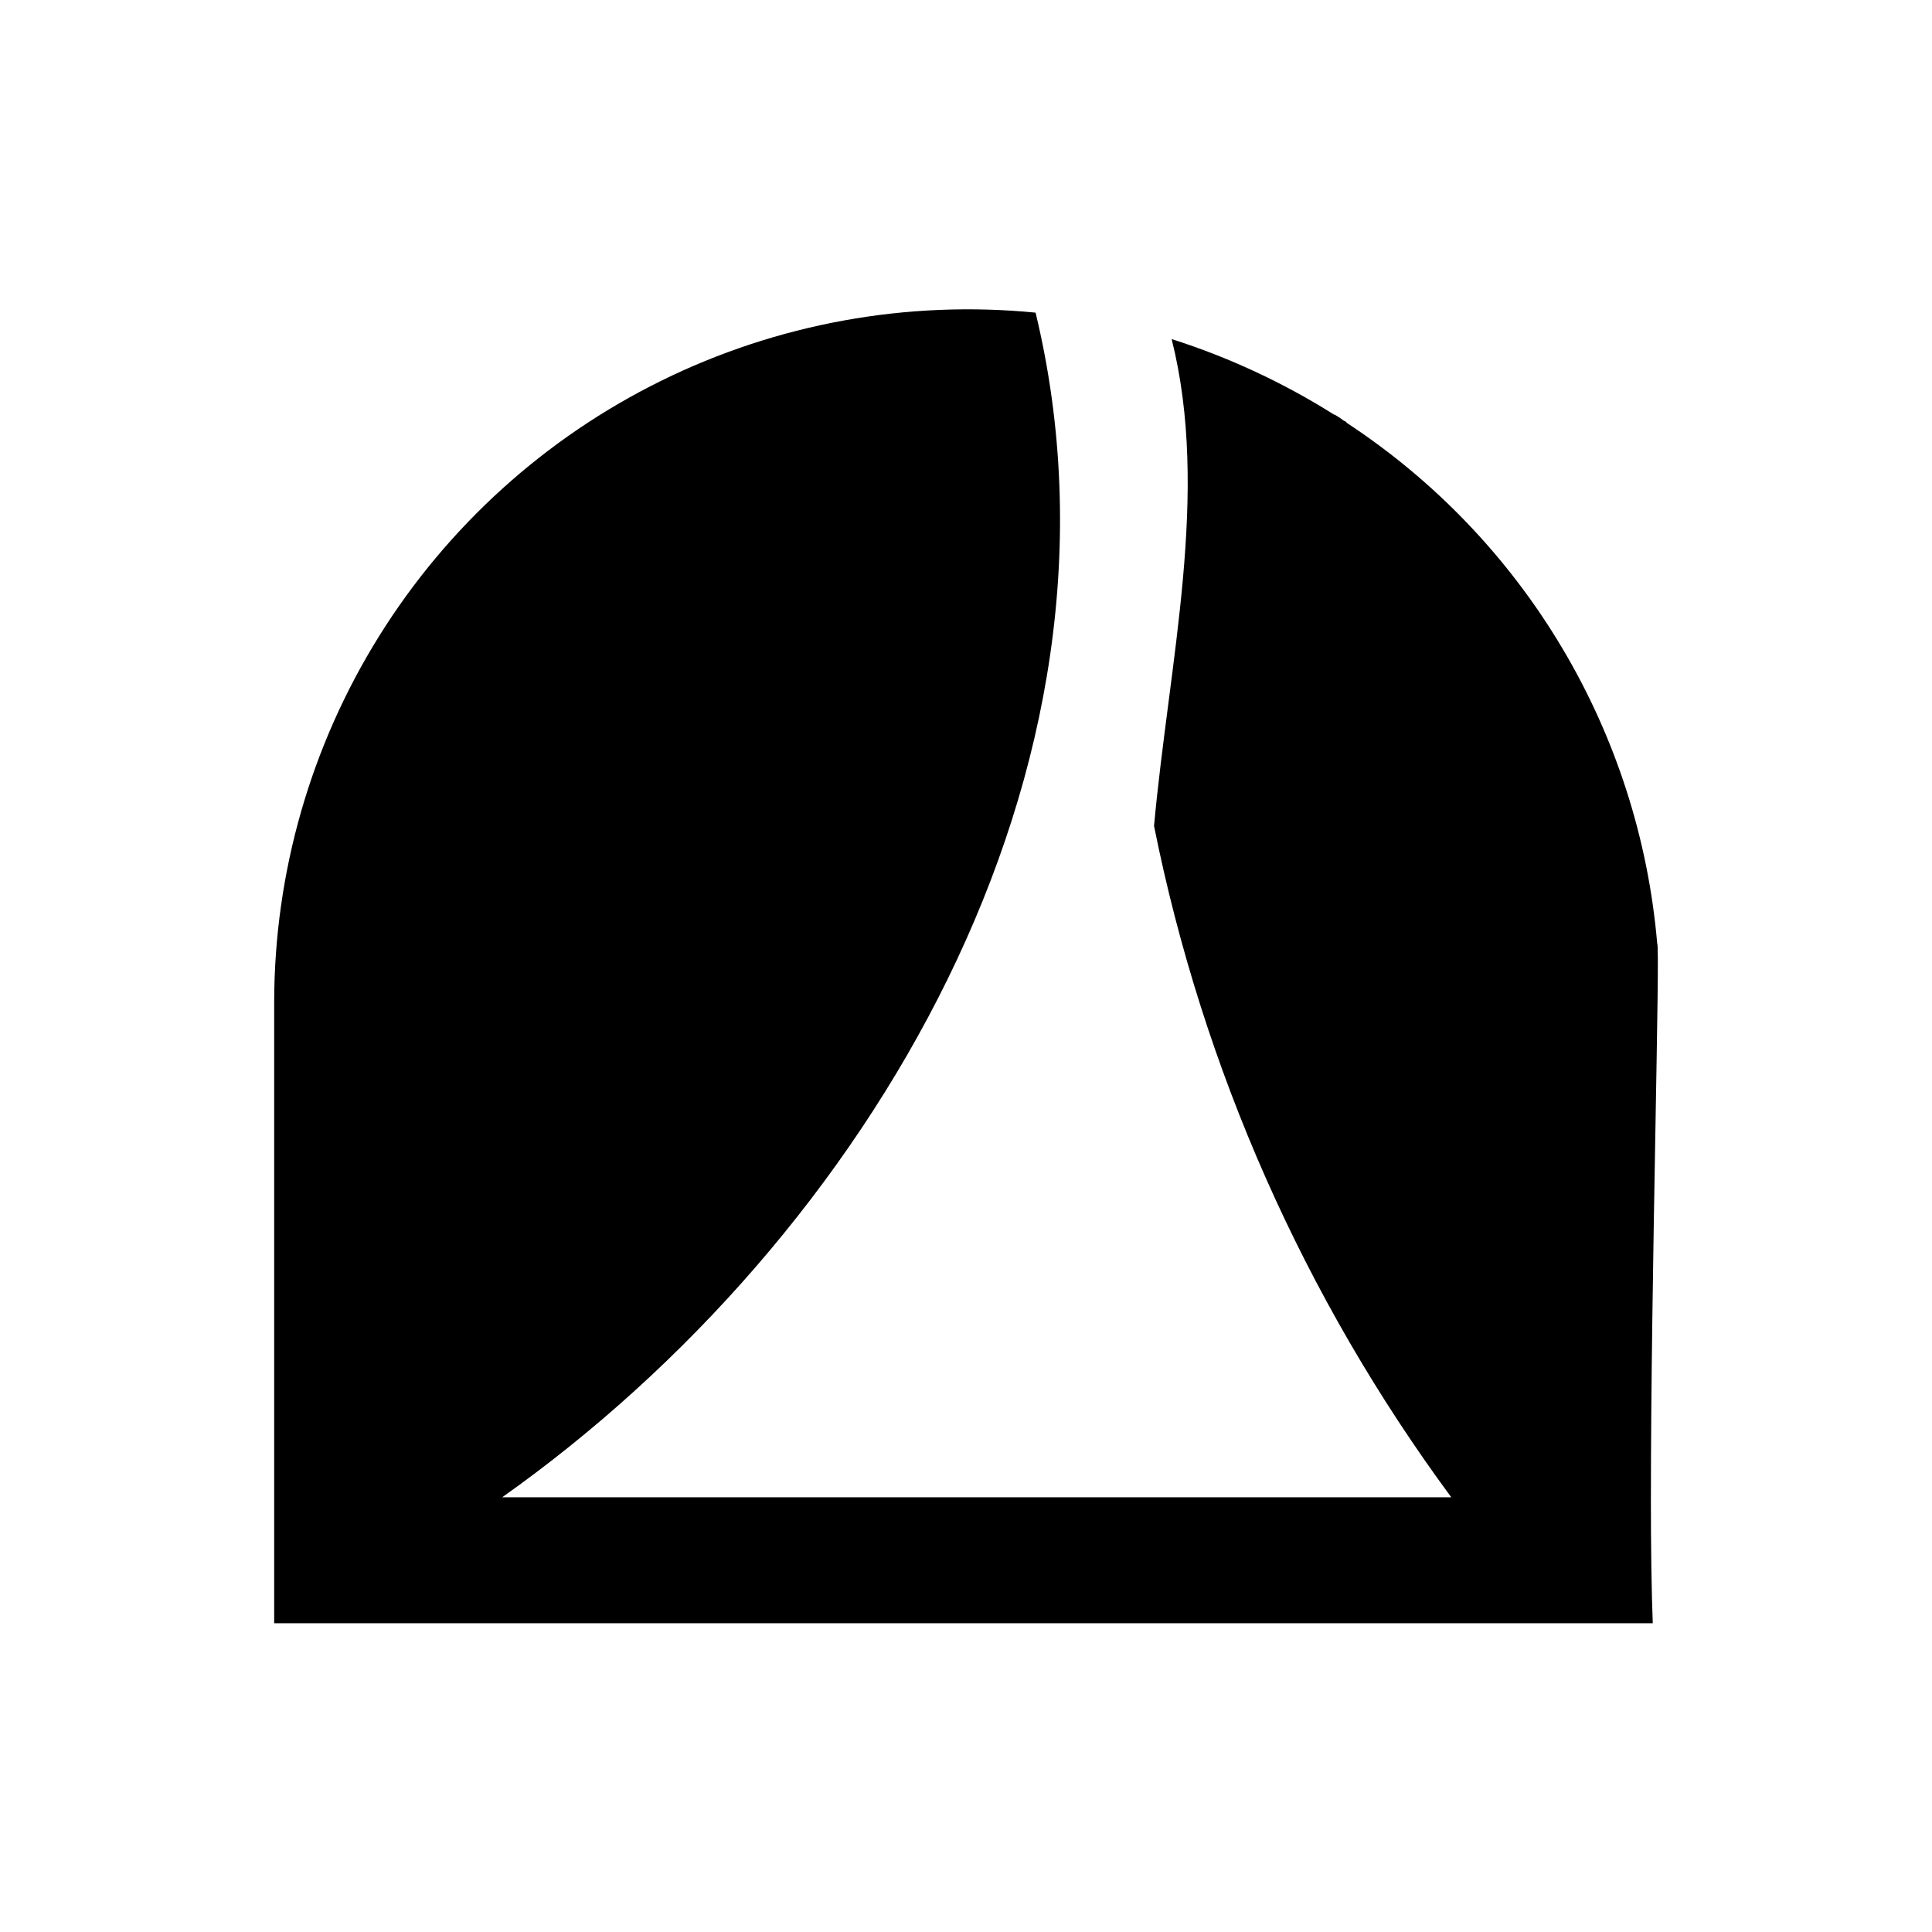 <?xml version="1.0" encoding="UTF-8"?>
<!-- Uploaded to: SVG Repo, www.svgrepo.com, Generator: SVG Repo Mixer Tools -->
<svg fill="#000000" width="800px" height="800px" version="1.1" viewBox="144 144 512 512" xmlns="http://www.w3.org/2000/svg">
 <path d="m581.5 540.79c0 13.184 0.168 24.867 0.5 33.379h-365.34c0.012-21.156-0.008-140.87 0-164.73v0.004c0.066-34.266 9.707-67.828 27.832-96.902 18.129-29.074 44.023-52.504 74.758-67.645 30.734-15.141 65.094-21.391 99.191-18.043 29.18 121.05-44.121 245.12-141.36 313.94h251.52c-38.969-52.82-65.859-113.55-78.77-177.91 3.969-43.508 14.902-88.293 4.668-129.02 15.145 4.82 29.613 11.551 43.059 20.027h0.168c0.871 0.5 1.707 1.059 2.504 1.672 0.289 0.047 0.539 0.234 0.668 0.5 23.273 15.273 42.773 35.633 57.023 59.543 14.254 23.91 22.891 50.746 25.258 78.484 0.832 0.332-1.672 89.121-1.672 146.7z"/>
</svg>